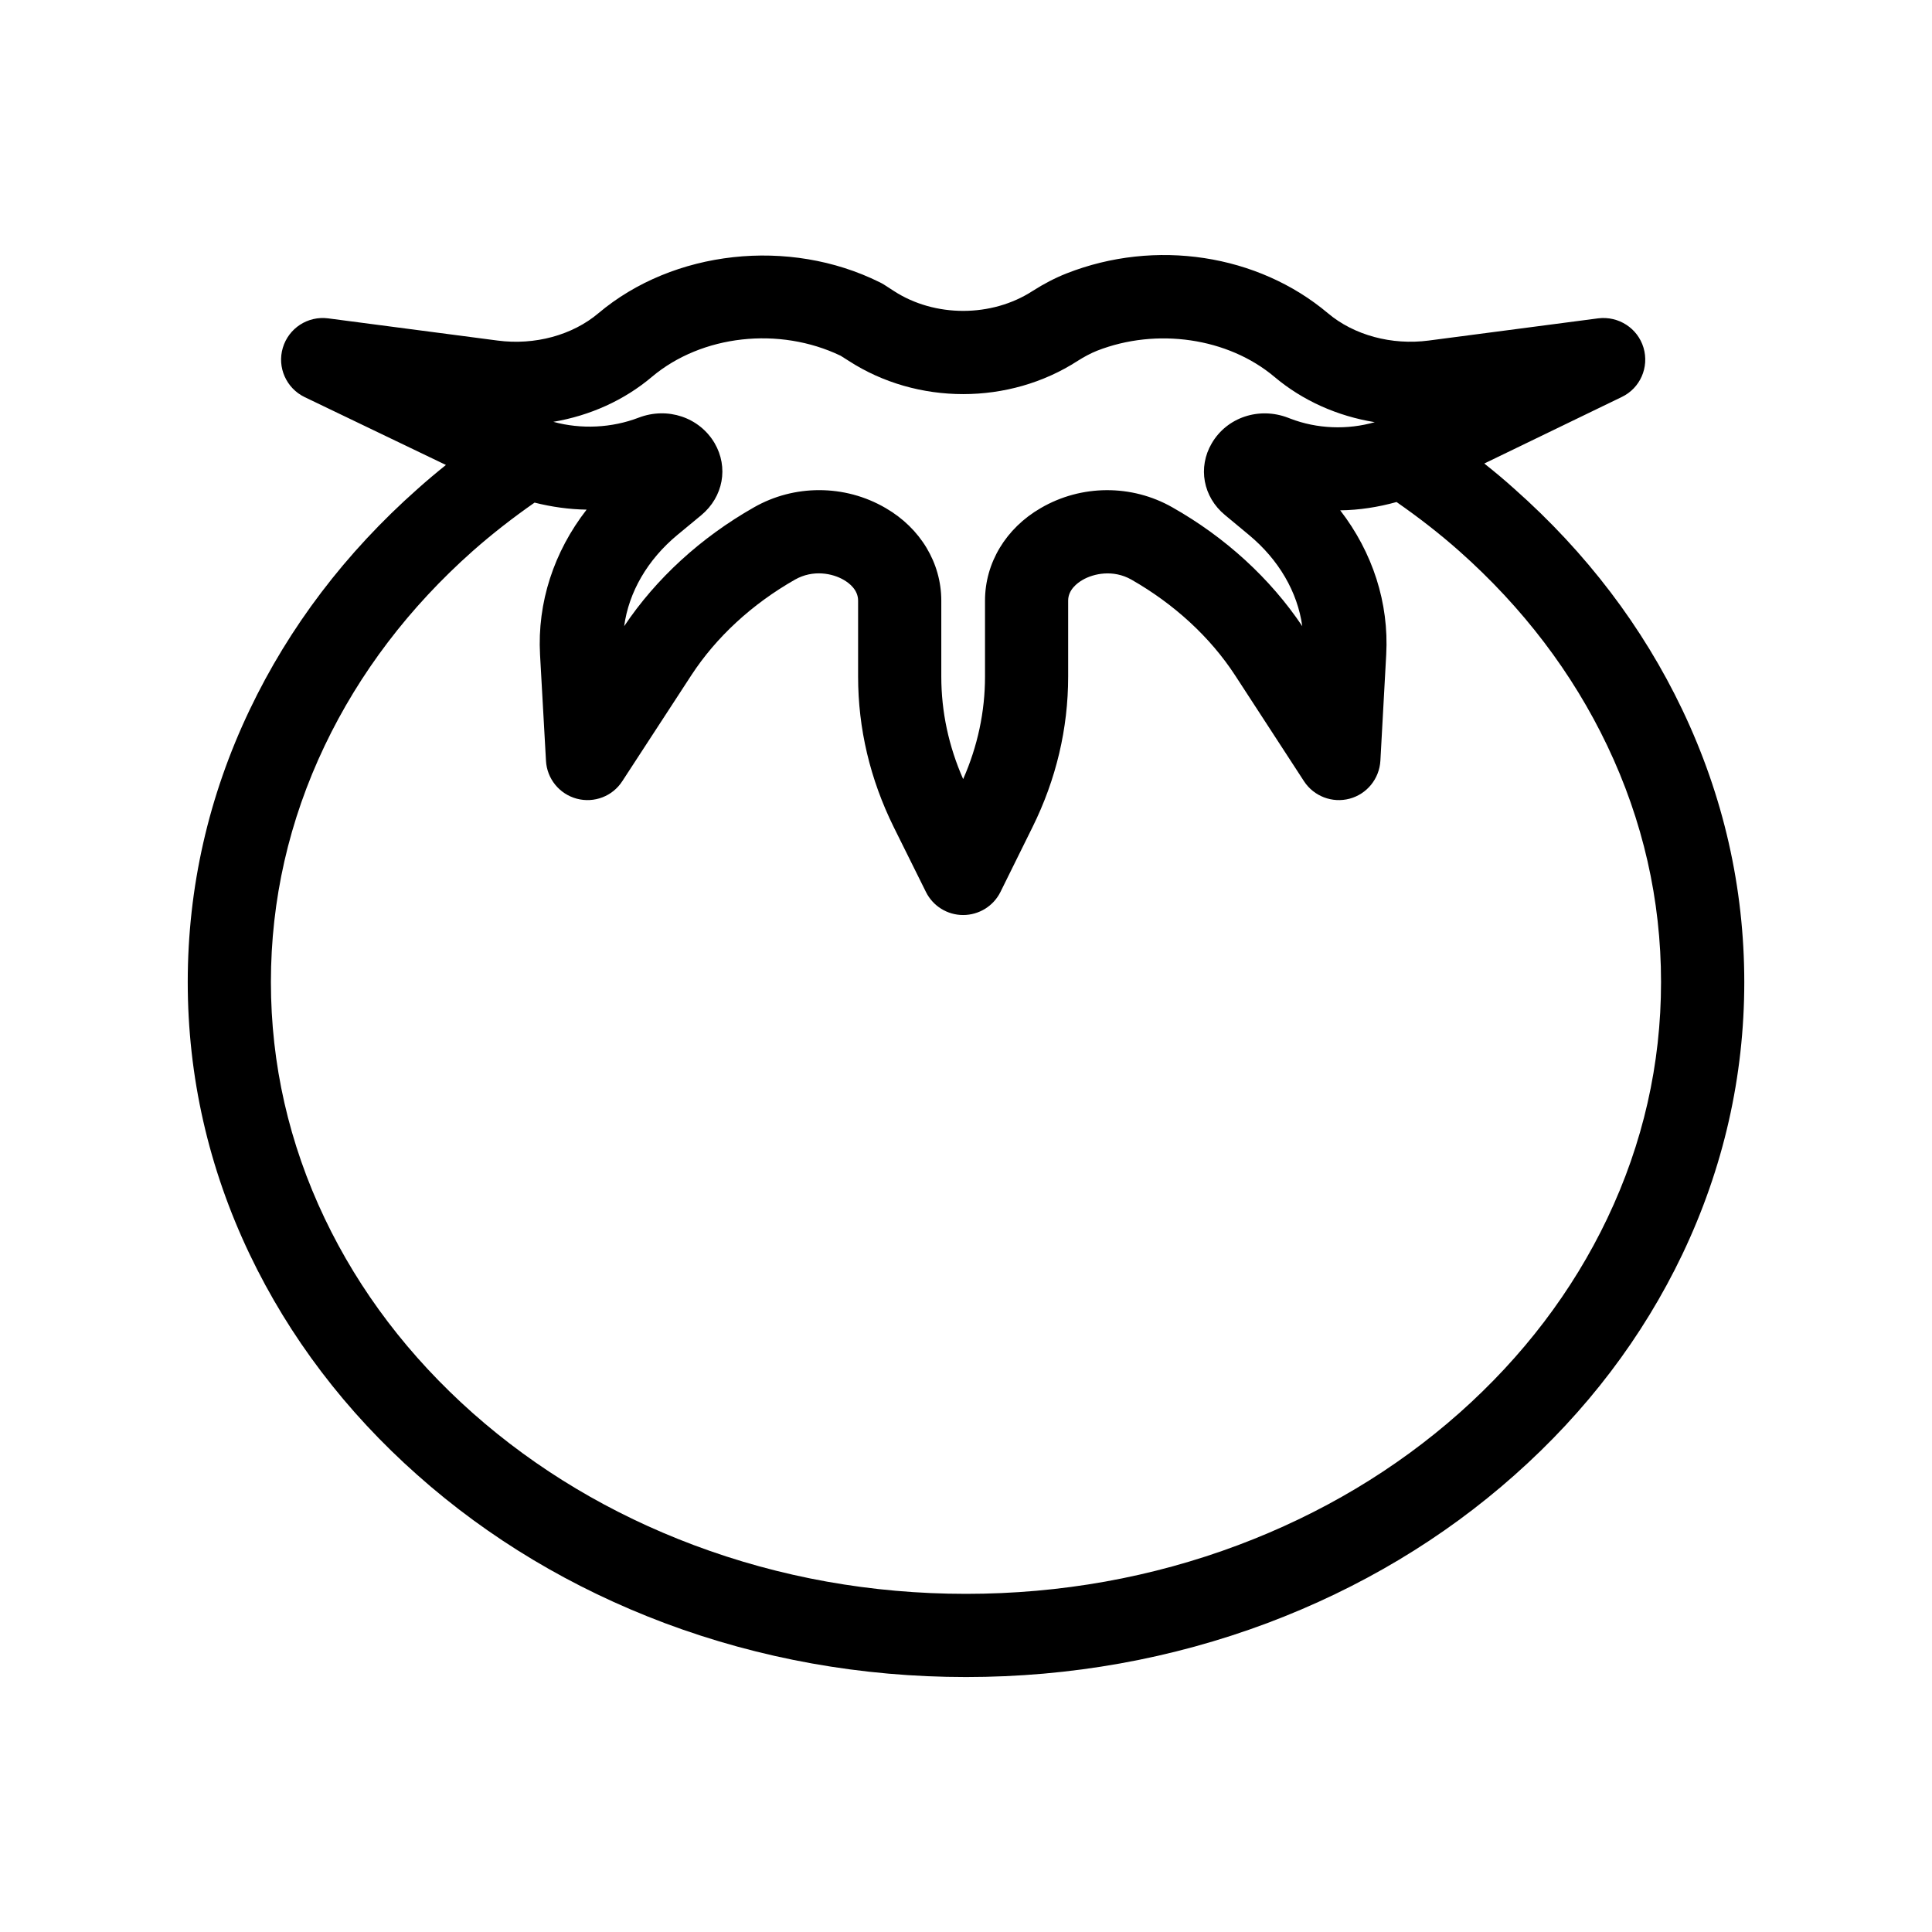 <?xml version="1.0" encoding="UTF-8"?>
<!-- Uploaded to: ICON Repo, www.svgrepo.com, Generator: ICON Repo Mixer Tools -->
<svg fill="#000000" width="800px" height="800px" version="1.1" viewBox="144 144 512 512" xmlns="http://www.w3.org/2000/svg">
 <path d="m589.84 332.11c-10.484-21.98-25.441-41.66-44.492-58.535-2.582-2.332-5.258-4.566-7.996-6.738l36.434-17.633c4.879-2.332 7.305-7.871 5.762-13.066-1.543-5.164-6.613-8.438-11.996-7.777l-44.934 5.887c-9.793 1.289-19.805-1.418-26.703-7.242-18.578-15.648-45.754-19.805-69.273-10.547-3.023 1.195-6.047 2.769-9.004 4.66-10.832 7.023-25.945 7.023-36.746 0l-2.676-1.73c-0.348-0.219-0.723-0.41-1.102-0.598-23.992-11.902-54.664-8.535-74.531 8.219-6.894 5.824-16.879 8.535-26.703 7.242l-44.934-5.887c-5.383-0.691-10.453 2.613-11.996 7.809-1.543 5.164 0.914 10.707 5.793 13.066l37.438 17.98c-2.551 2.047-5.07 4.156-7.527 6.359-19.051 16.879-34.008 36.559-44.492 58.535-10.895 22.828-16.406 47.105-16.406 72.141 0 25.031 5.512 49.309 16.406 72.141 10.484 21.945 25.441 41.66 44.492 58.535 18.926 16.816 40.965 29.977 65.496 39.203 25.316 9.477 52.176 14.297 79.855 14.297 27.68 0 54.539-4.816 79.855-14.297 24.527-9.227 46.57-22.387 65.496-39.203 19.051-16.879 34.008-36.59 44.492-58.535 10.895-22.859 16.406-47.105 16.406-72.141-0.008-25.035-5.519-49.312-16.414-72.145zm-273.06-88.258c13.227-11.117 33.723-13.383 50.004-5.574l2.141 1.355c18.137 11.746 42.508 11.746 60.676 0 1.73-1.102 3.465-2.016 5.102-2.676 15.84-6.203 34.73-3.434 47.012 6.894 7.496 6.328 16.719 10.422 26.609 12.027-7.242 2.078-15.273 1.793-22.387-0.945l-0.566-0.219c-7.715-2.961-16.215-0.125-20.246 6.769-3.746 6.391-2.297 14.234 3.527 19.02l6.328 5.258c7.934 6.582 12.879 15.145 14.137 24.184-8.469-12.625-20.34-23.523-34.418-31.488-10.77-6.141-24.152-6.078-34.891 0.188-9.258 5.352-14.77 14.547-14.77 24.527v20.121c0 9.32-1.953 18.453-5.793 27.176-3.84-8.723-5.793-17.855-5.793-27.176v-20.121c0-9.98-5.512-19.176-14.738-24.527-5.449-3.18-11.523-4.754-17.633-4.754-5.984 0-11.934 1.512-17.285 4.566-14.074 7.996-25.945 18.863-34.387 31.488 1.227-9.035 6.172-17.602 14.105-24.184l6.359-5.258c5.793-4.848 7.242-12.66 3.496-19.082-4.031-6.832-12.469-9.668-20.121-6.738-7.148 2.738-15.242 3.117-22.609 1.102 9.703-1.641 18.77-5.699 26.141-11.934zm253.16 223.06c-9.195 19.27-22.387 36.621-39.203 51.547-16.91 14.988-36.652 26.766-58.629 35.016-22.828 8.566-47.074 12.91-72.109 12.91-25.031 0-49.277-4.344-72.109-12.91-21.98-8.25-41.723-20.027-58.629-35.016-16.816-14.926-30.008-32.273-39.203-51.547-9.477-19.867-14.266-40.934-14.266-62.66 0-21.727 4.785-42.793 14.266-62.66 9.195-19.27 22.387-36.621 39.203-51.547 5.195-4.598 10.676-8.848 16.406-12.848 4.504 1.133 9.133 1.793 13.793 1.859-8.691 11.18-13.098 24.656-12.344 38.445l1.574 28.117c0.25 4.754 3.559 8.816 8.156 10.043s9.477-0.629 12.059-4.629l18.324-28.117c6.582-10.078 16.059-18.828 27.457-25.316 4.785-2.707 9.949-1.668 12.941 0.094 1.418 0.82 3.777 2.613 3.777 5.481v20.121c0 13.793 3.18 27.207 9.445 39.895l8.535 17.191c1.859 3.746 5.668 6.109 9.855 6.109s8.031-2.363 9.887-6.109l8.5-17.191c6.266-12.66 9.445-26.105 9.445-39.895v-20.121c0-2.867 2.394-4.66 3.809-5.481 2.961-1.73 8.156-2.801 12.941-0.094 11.367 6.488 20.875 15.242 27.457 25.316l18.293 28.117c2.613 4 7.496 5.856 12.09 4.629 4.598-1.227 7.871-5.289 8.156-10.043l1.543-28.117c0.754-13.73-3.59-27.109-12.188-38.258 5.07-0.062 10.078-0.852 14.926-2.203 5.793 4.031 11.367 8.344 16.625 13.004 16.816 14.926 30.008 32.273 39.203 51.547 9.477 19.867 14.266 40.934 14.266 62.66 0.008 21.727-4.777 42.793-14.254 62.66z"/>
</svg>